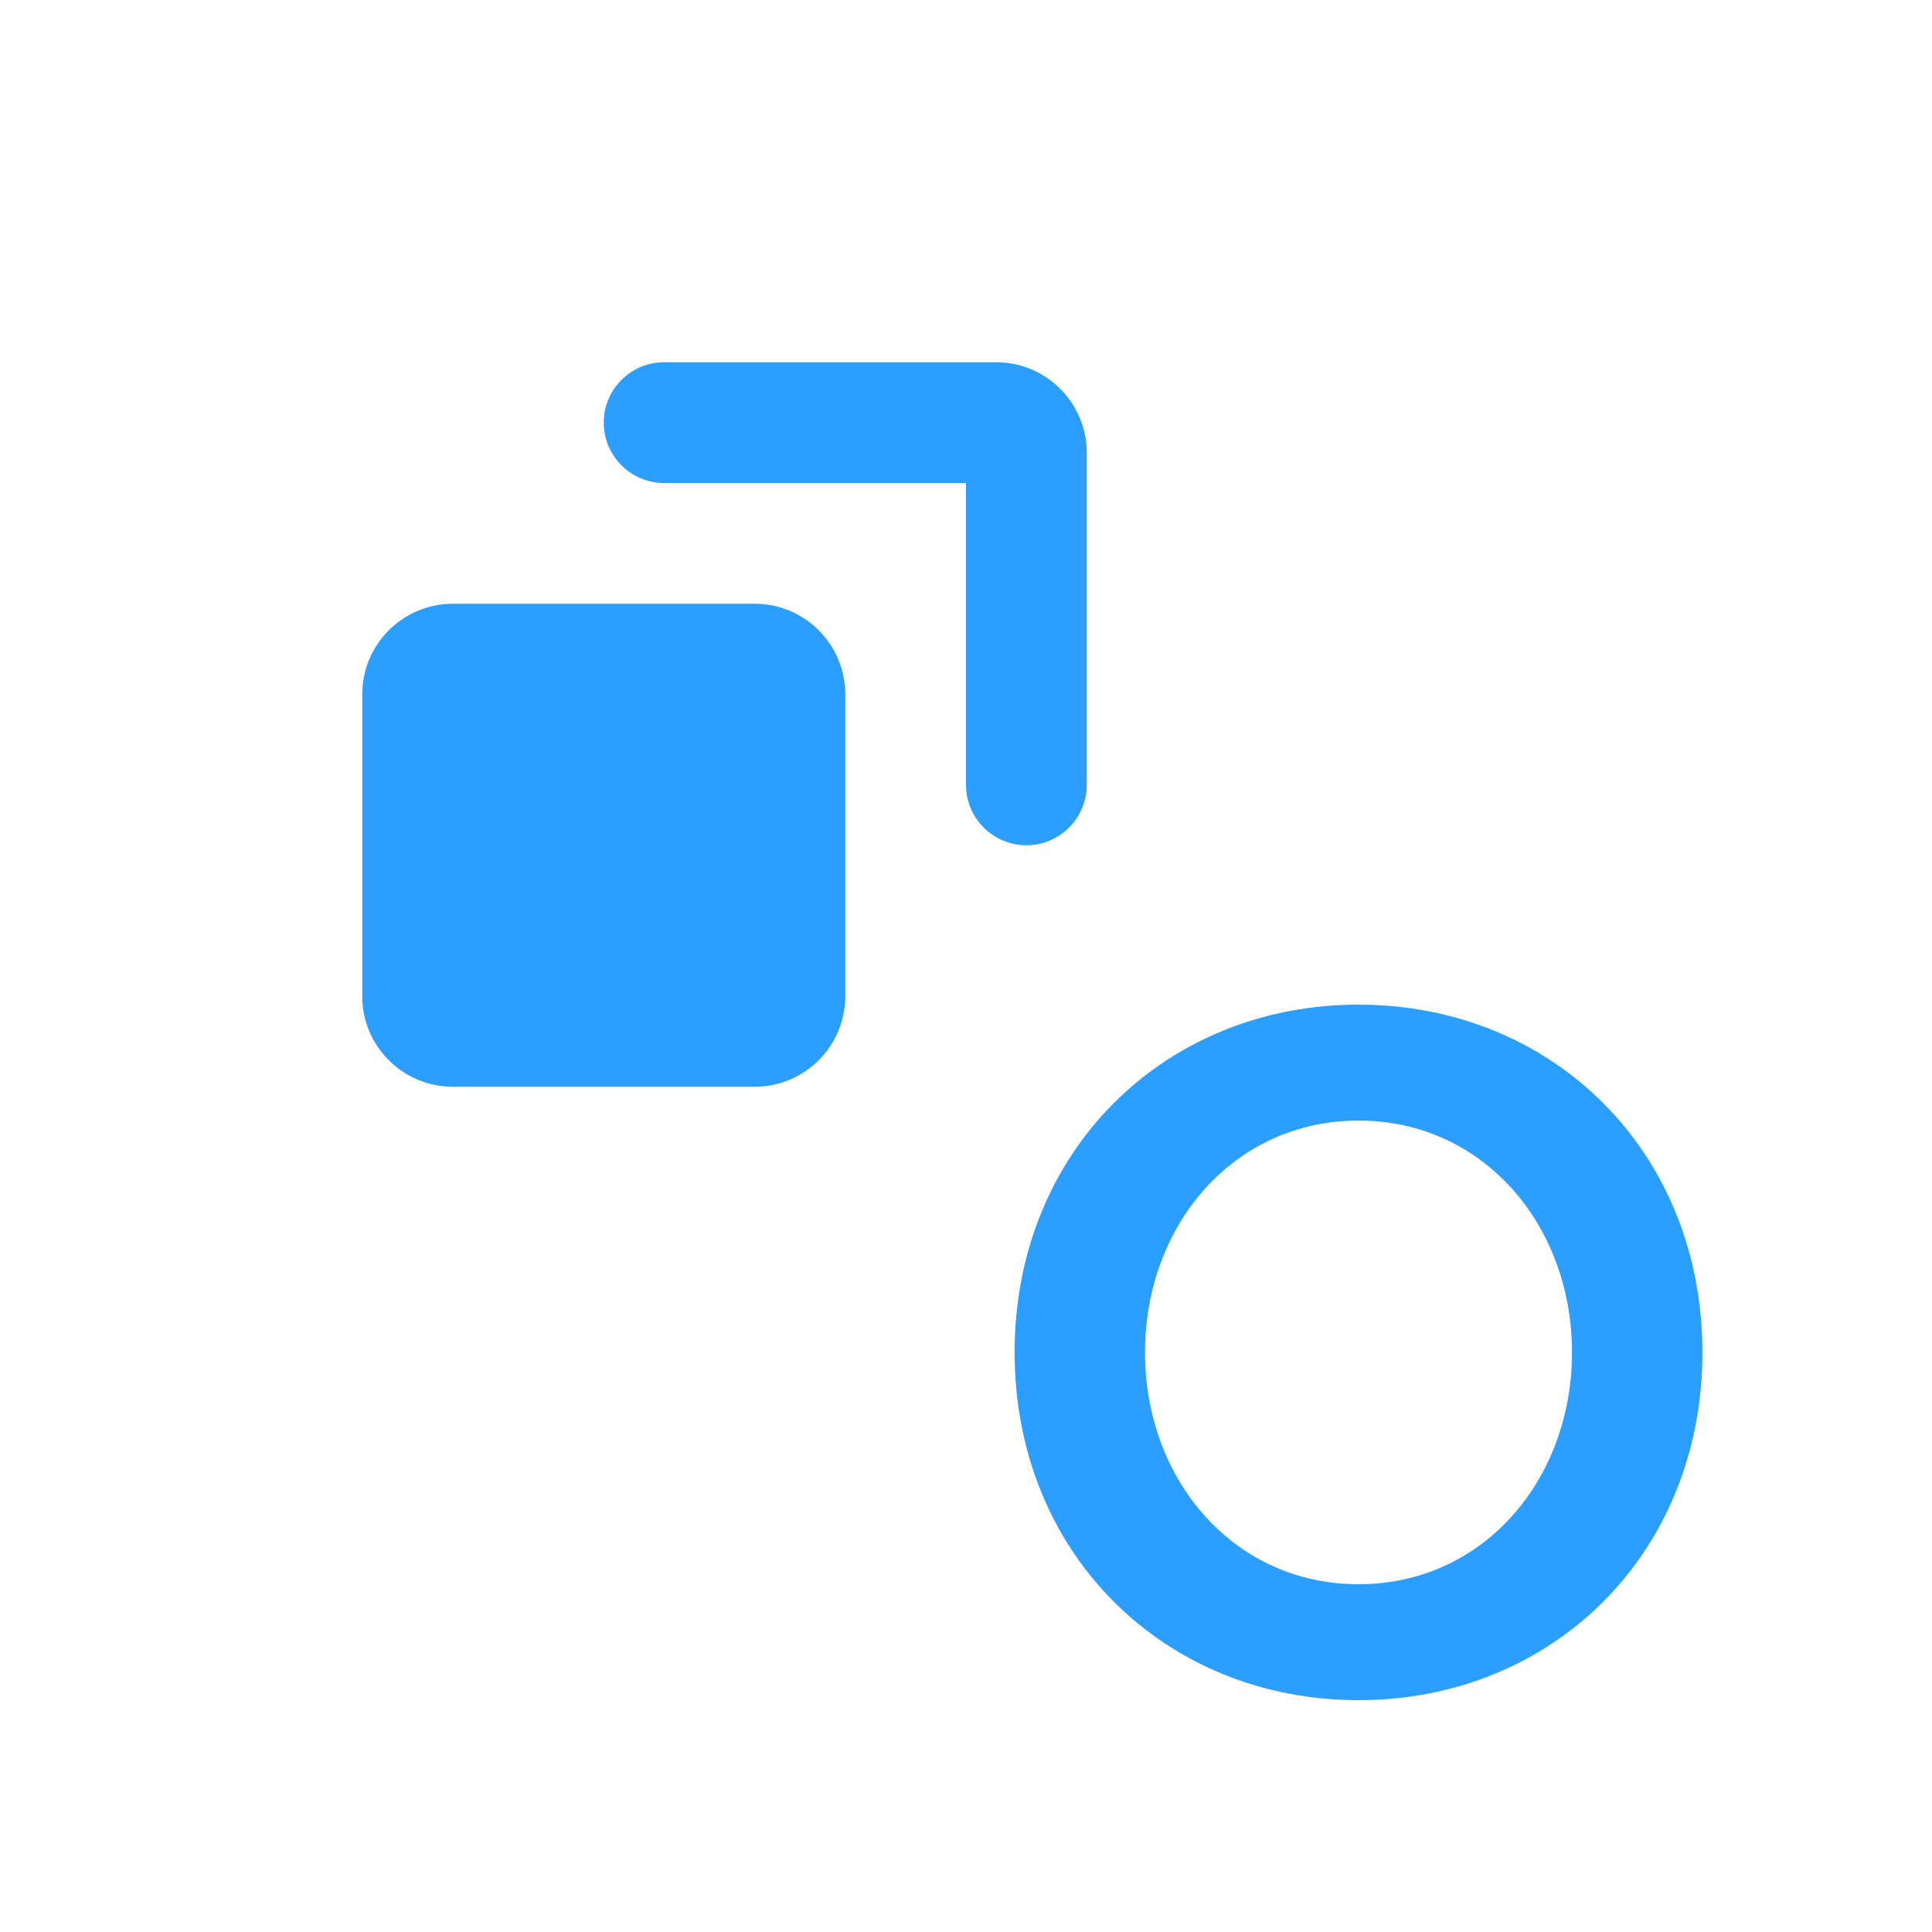 <svg width="32" height="32" viewBox="0 0 32 32" fill="none" xmlns="http://www.w3.org/2000/svg">
<path fill-rule="evenodd" clip-rule="evenodd" d="M16 8H11C10.448 8 10 7.552 10 7C10 6.448 10.448 6 11 6H16.5C17.328 6 18 6.672 18 7.5V13C18 13.552 17.552 14 17 14C16.448 14 16 13.552 16 13V8Z" fill="#2B9EFF"/>
<path d="M6 16.5V11.5C6 10.672 6.672 10 7.5 10H12.5C13.328 10 14 10.672 14 11.5V16.5C14 17.328 13.328 18 12.5 18H7.5C6.672 18 6 17.328 6 16.5Z" fill="#2B9EFF"/>
<path d="M18.965 22.4C18.965 24.512 20.437 26.24 22.501 26.24C24.565 26.24 26.037 24.512 26.037 22.4C26.037 20.288 24.565 18.56 22.501 18.56C20.437 18.56 18.965 20.288 18.965 22.4ZM28.197 22.4C28.197 25.728 25.717 28.16 22.501 28.16C19.285 28.16 16.805 25.728 16.805 22.4C16.805 19.072 19.285 16.64 22.501 16.64C25.717 16.64 28.197 19.072 28.197 22.4Z" fill="#2B9EFF"/>
</svg>
